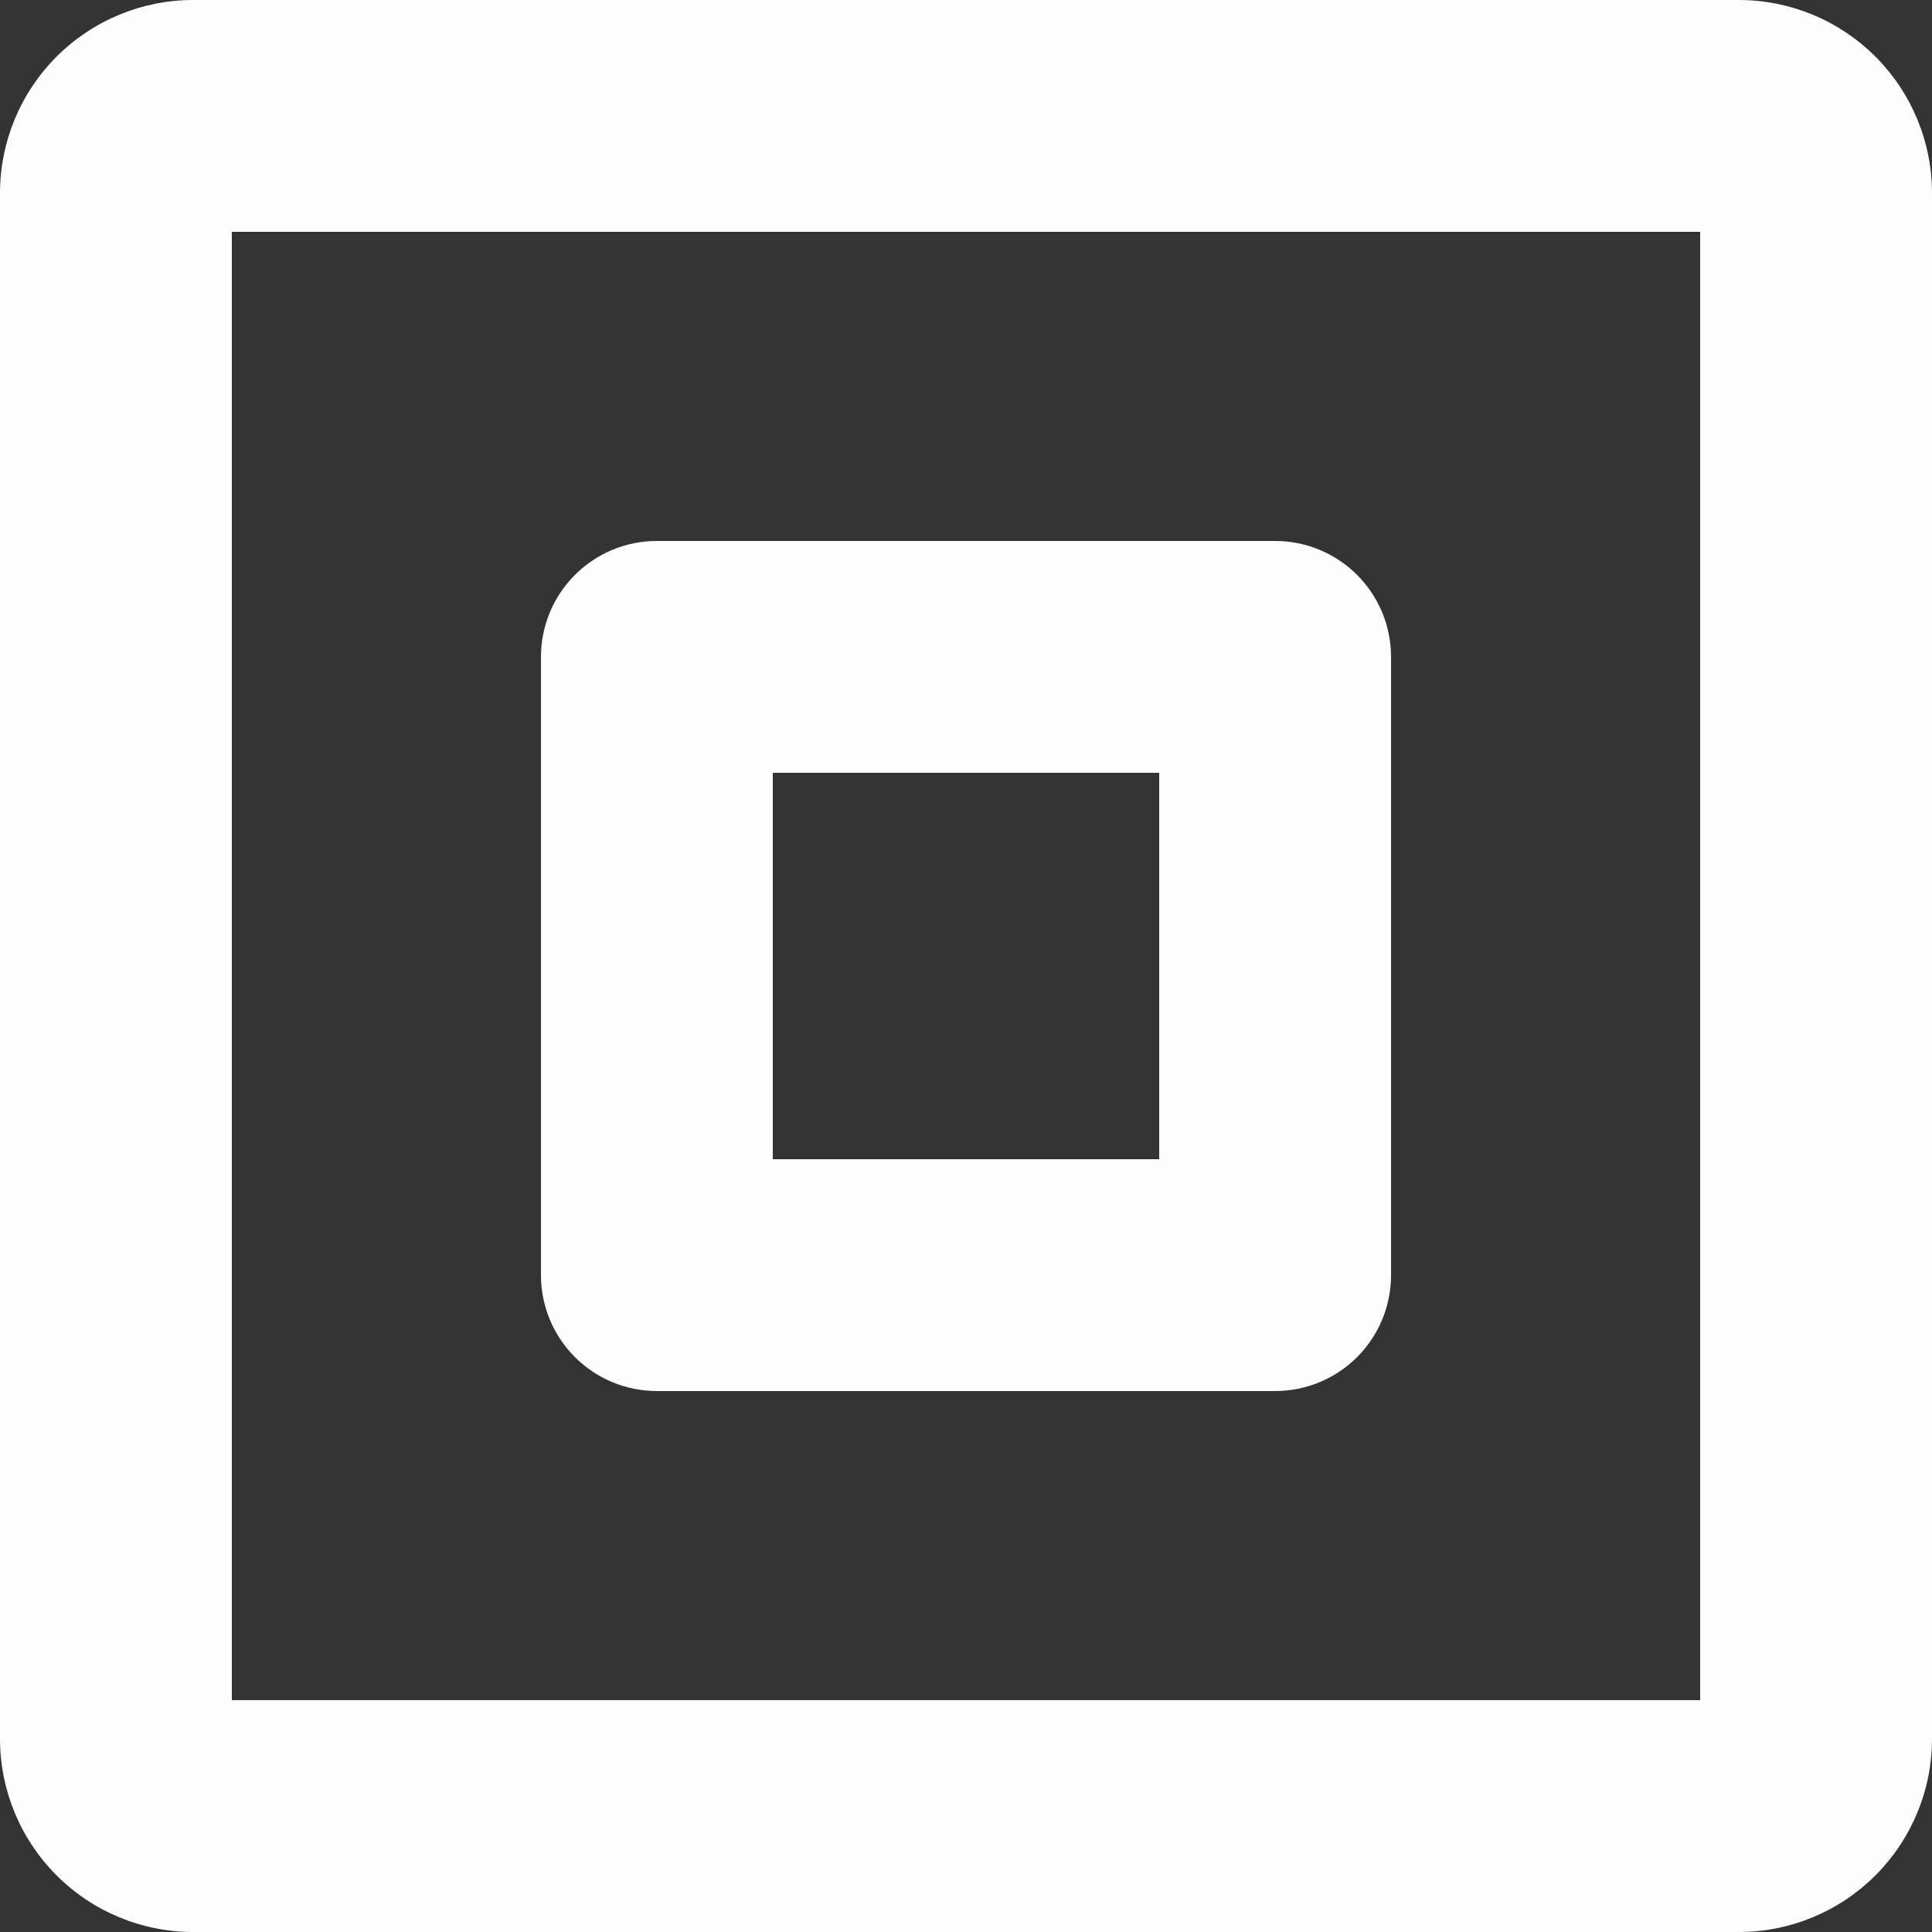 <svg width="48" height="48" viewBox="0 0 48 48" fill="none" xmlns="http://www.w3.org/2000/svg">
<rect x="0" y="0" width="48" height="48" fill="#333333" stroke="none"/>
<g clip-path="url(#clip0_736_125)">
<path d="M43.2 0H4.8C3.527 0 2.306 0.506 1.406 1.406C0.506 2.306 0 3.527 0 4.8V43.2C0 44.473 0.506 45.694 1.406 46.594C2.306 47.494 3.527 48 4.8 48H43.2C44.473 48 45.694 47.494 46.594 46.594C47.494 45.694 48 44.473 48 43.2V4.8C48 3.527 47.494 2.306 46.594 1.406C45.694 0.506 44.473 0 43.2 0ZM42.24 42.24H5.76V5.76H42.24V42.24ZM16.32 34.56H31.68C32.444 34.56 33.176 34.257 33.717 33.717C34.257 33.176 34.56 32.444 34.56 31.68V16.32C34.56 15.556 34.257 14.824 33.717 14.284C33.176 13.743 32.444 13.44 31.68 13.44H16.32C15.556 13.44 14.824 13.743 14.284 14.284C13.743 14.824 13.44 15.556 13.44 16.32V31.68C13.44 32.444 13.743 33.176 14.284 33.717C14.824 34.257 15.556 34.56 16.32 34.56ZM19.2 19.2H28.8V28.8H19.2V19.2Z" fill="#FDFDFD"/>
</g>
<defs>
<clipPath id="clip0_736_125">
<rect width="48" height="48" fill="white"/>
</clipPath>
</defs>
</svg>
